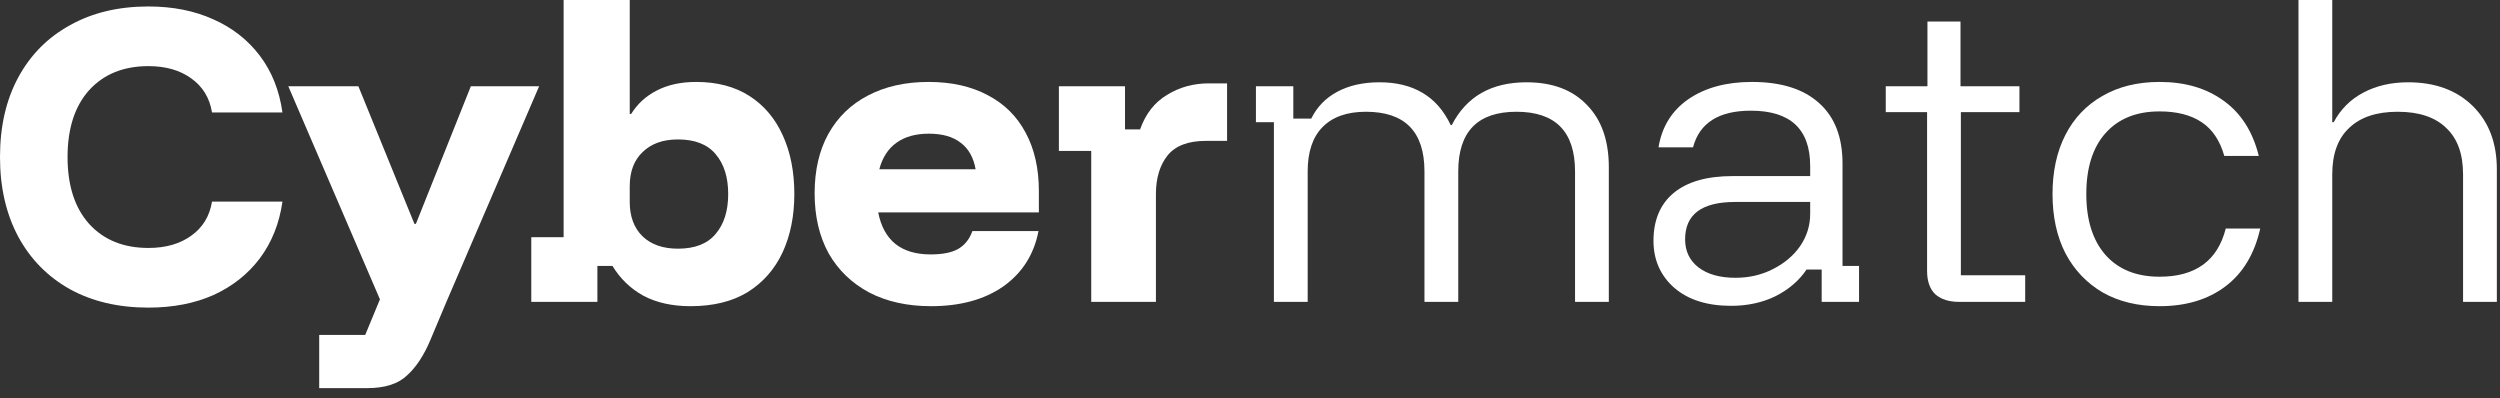 <svg width="182" height="29" viewBox="0 0 182 29" fill="none" xmlns="http://www.w3.org/2000/svg">
<rect x="0" y="0" width="182" height="29" fill="#333333" stroke="none"/>
<path d="M167.329 21.976V0H169.788V8.895H169.893C170.399 7.953 171.114 7.238 172.038 6.75C172.98 6.244 174.07 5.991 175.308 5.991C177.279 5.991 178.849 6.567 180.017 7.718C181.186 8.869 181.77 10.404 181.77 12.322V21.976H179.311V12.688C179.311 11.206 178.901 10.081 178.082 9.314C177.279 8.529 176.102 8.136 174.55 8.136C173.015 8.136 171.838 8.529 171.018 9.314C170.198 10.081 169.788 11.206 169.788 12.688V21.976H167.329Z" fill="white"/>
<path d="M157.22 22.29C155.633 22.29 154.255 21.958 153.086 21.296C151.918 20.615 151.011 19.665 150.366 18.444C149.738 17.223 149.424 15.784 149.424 14.127C149.424 12.47 149.738 11.031 150.366 9.811C150.994 8.59 151.892 7.648 153.06 6.985C154.229 6.305 155.615 5.965 157.22 5.965C159.086 5.965 160.647 6.427 161.903 7.351C163.159 8.258 164.005 9.593 164.441 11.354H161.929C161.615 10.238 161.066 9.418 160.281 8.895C159.496 8.372 158.476 8.11 157.22 8.11C155.528 8.11 154.211 8.642 153.27 9.706C152.345 10.752 151.883 12.226 151.883 14.127C151.883 16.011 152.345 17.485 153.27 18.549C154.211 19.613 155.528 20.145 157.22 20.145C159.836 20.145 161.441 18.976 162.034 16.639H164.545C164.127 18.488 163.281 19.892 162.008 20.851C160.734 21.81 159.139 22.29 157.22 22.29Z" fill="white"/>
<path d="M142.62 21.976C141.888 21.976 141.312 21.793 140.894 21.427C140.492 21.043 140.292 20.476 140.292 19.726V8.163H137.283V6.279H140.318V1.57H142.725V6.279H147.015V8.163H142.751V20.04H147.434V21.976H142.62Z" fill="white"/>
<path d="M126.025 22.264C124.281 22.264 122.903 21.828 121.891 20.956C120.88 20.066 120.374 18.924 120.374 17.528C120.374 16.028 120.862 14.868 121.839 14.049C122.833 13.229 124.263 12.819 126.13 12.819H131.781V12.087C131.781 9.401 130.342 8.058 127.464 8.058C125.127 8.058 123.723 8.947 123.252 10.726H120.74C120.984 9.226 121.708 8.058 122.912 7.221C124.133 6.383 125.676 5.965 127.542 5.965C129.67 5.965 131.301 6.479 132.435 7.508C133.568 8.52 134.135 9.985 134.135 11.903V19.36H135.338V21.976H132.618V19.621H131.519C130.978 20.424 130.228 21.069 129.269 21.557C128.31 22.028 127.228 22.264 126.025 22.264ZM126.339 20.223C127.333 20.223 128.24 20.014 129.06 19.595C129.897 19.177 130.56 18.618 131.048 17.921C131.536 17.206 131.781 16.421 131.781 15.566V14.703H126.313C123.888 14.703 122.676 15.61 122.676 17.424C122.676 18.278 122.999 18.959 123.644 19.464C124.307 19.97 125.205 20.223 126.339 20.223Z" fill="white"/>
<path d="M92.74 21.976V8.895H91.432V6.279H94.153V8.634H95.46C95.879 7.779 96.516 7.125 97.37 6.671C98.225 6.218 99.245 5.991 100.431 5.991C101.652 5.991 102.69 6.244 103.544 6.75C104.417 7.256 105.105 8.041 105.611 9.104H105.69C106.754 7.029 108.568 5.991 111.131 5.991C113.015 5.991 114.48 6.541 115.527 7.639C116.59 8.721 117.122 10.229 117.122 12.165V21.976H114.663V12.479C114.663 9.584 113.242 8.136 110.399 8.136C107.573 8.136 106.161 9.584 106.161 12.479V21.976H103.701V12.479C103.701 9.584 102.28 8.136 99.437 8.136C98.059 8.136 97.004 8.511 96.272 9.261C95.556 9.994 95.199 11.067 95.199 12.479V21.976H92.74Z" fill="white"/>
<path d="M79.442 21.976V10.988H77.087V6.279H81.901V9.418H82.999C83.401 8.284 84.055 7.447 84.962 6.907C85.868 6.348 86.88 6.069 87.996 6.069H89.331V10.255H87.787C86.496 10.255 85.563 10.613 84.988 11.328C84.43 12.043 84.151 12.976 84.151 14.127V21.976H79.442Z" fill="white"/>
<path d="M67.781 22.29C66.054 22.29 64.555 21.958 63.281 21.296C62.008 20.615 61.023 19.665 60.325 18.444C59.645 17.206 59.305 15.749 59.305 14.075C59.305 12.401 59.636 10.962 60.299 9.758C60.979 8.537 61.938 7.604 63.177 6.959C64.432 6.296 65.906 5.965 67.598 5.965C69.272 5.965 70.711 6.287 71.915 6.933C73.118 7.561 74.034 8.468 74.662 9.654C75.307 10.84 75.63 12.261 75.63 13.918V15.461H63.935C64.127 16.473 64.546 17.241 65.191 17.764C65.836 18.27 66.691 18.522 67.755 18.522C68.609 18.522 69.272 18.392 69.743 18.13C70.231 17.851 70.58 17.415 70.79 16.822H75.603C75.272 18.531 74.417 19.874 73.04 20.851C71.662 21.81 69.909 22.29 67.781 22.29ZM64.014 12.322H71.025C70.868 11.45 70.502 10.805 69.926 10.386C69.368 9.95 68.601 9.732 67.624 9.732C66.665 9.732 65.88 9.95 65.269 10.386C64.659 10.822 64.24 11.467 64.014 12.322Z" fill="white"/>
<path d="M50.266 22.29C48.941 22.29 47.798 22.037 46.839 21.531C45.897 21.008 45.147 20.284 44.589 19.36H43.49V21.976H38.677V17.267H41.031V0H45.845V8.293H45.95C46.403 7.561 47.022 6.994 47.807 6.593C48.609 6.174 49.569 5.965 50.685 5.965C52.202 5.965 53.493 6.305 54.557 6.985C55.621 7.665 56.432 8.625 56.99 9.863C57.548 11.084 57.827 12.505 57.827 14.127C57.827 15.732 57.539 17.153 56.964 18.392C56.388 19.613 55.542 20.572 54.426 21.269C53.31 21.95 51.923 22.29 50.266 22.29ZM49.351 18.104C50.589 18.104 51.505 17.746 52.098 17.031C52.708 16.316 53.013 15.348 53.013 14.127C53.013 12.906 52.708 11.938 52.098 11.223C51.505 10.508 50.589 10.151 49.351 10.151C48.269 10.151 47.415 10.456 46.787 11.066C46.159 11.659 45.845 12.488 45.845 13.552V14.703C45.845 15.767 46.159 16.604 46.787 17.214C47.415 17.807 48.269 18.104 49.351 18.104Z" fill="white"/>
<path d="M23.238 28.255V24.383H26.587L27.66 21.793L20.988 6.279H26.09L30.171 16.299H30.276L34.278 6.279H39.249L32.499 21.976L31.322 24.775C30.851 25.891 30.284 26.746 29.622 27.339C28.976 27.949 28.017 28.255 26.744 28.255H23.238Z" fill="white"/>
<path d="M10.805 22.394C8.625 22.394 6.724 21.949 5.102 21.06C3.479 20.153 2.224 18.88 1.334 17.24C0.445 15.583 0 13.648 0 11.432C0 9.2 0.445 7.264 1.334 5.625C2.224 3.985 3.479 2.721 5.102 1.831C6.724 0.924 8.625 0.471 10.805 0.471C12.584 0.471 14.162 0.785 15.54 1.413C16.918 2.023 18.043 2.904 18.915 4.055C19.787 5.206 20.336 6.584 20.563 8.188H15.435C15.261 7.124 14.755 6.296 13.918 5.703C13.098 5.11 12.06 4.814 10.805 4.814C8.991 4.814 7.552 5.398 6.488 6.566C5.442 7.735 4.918 9.357 4.918 11.432C4.918 13.508 5.442 15.13 6.488 16.299C7.552 17.467 8.991 18.051 10.805 18.051C12.06 18.051 13.098 17.755 13.918 17.162C14.755 16.569 15.261 15.74 15.435 14.677H20.563C20.336 16.264 19.787 17.642 18.915 18.81C18.043 19.961 16.918 20.851 15.54 21.479C14.162 22.089 12.584 22.394 10.805 22.394Z" fill="white"/>
</svg>
